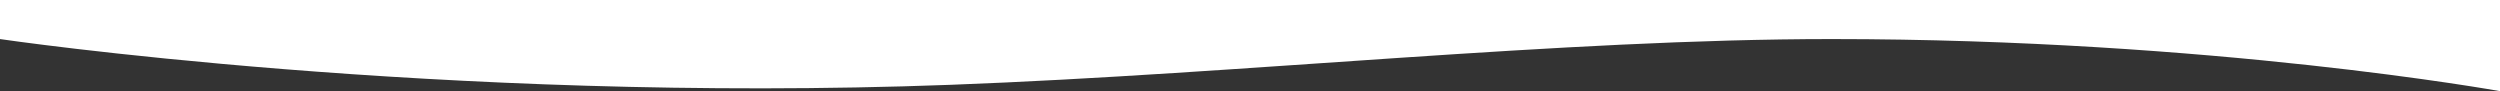 <?xml version="1.0" encoding="UTF-8"?> <svg xmlns="http://www.w3.org/2000/svg" width="1920" height="70" viewBox="0 0 1920 70"><rect x="0" y="0" width="1920" height="70" fill="#333333" stroke="none"/> <defs> <style> .cls-1 { fill: #fff; fill-rule: evenodd; } </style> </defs> <path id="wave2" class="cls-1" d="M1920,1980s-221.02-40-513.08-40c-207.71,0-451.362,26.67-676.994,35.14C337.746,1989.85,0,1940,0,1940v-30H1920v70Z" transform="translate(0 -1910)"></path> </svg> 